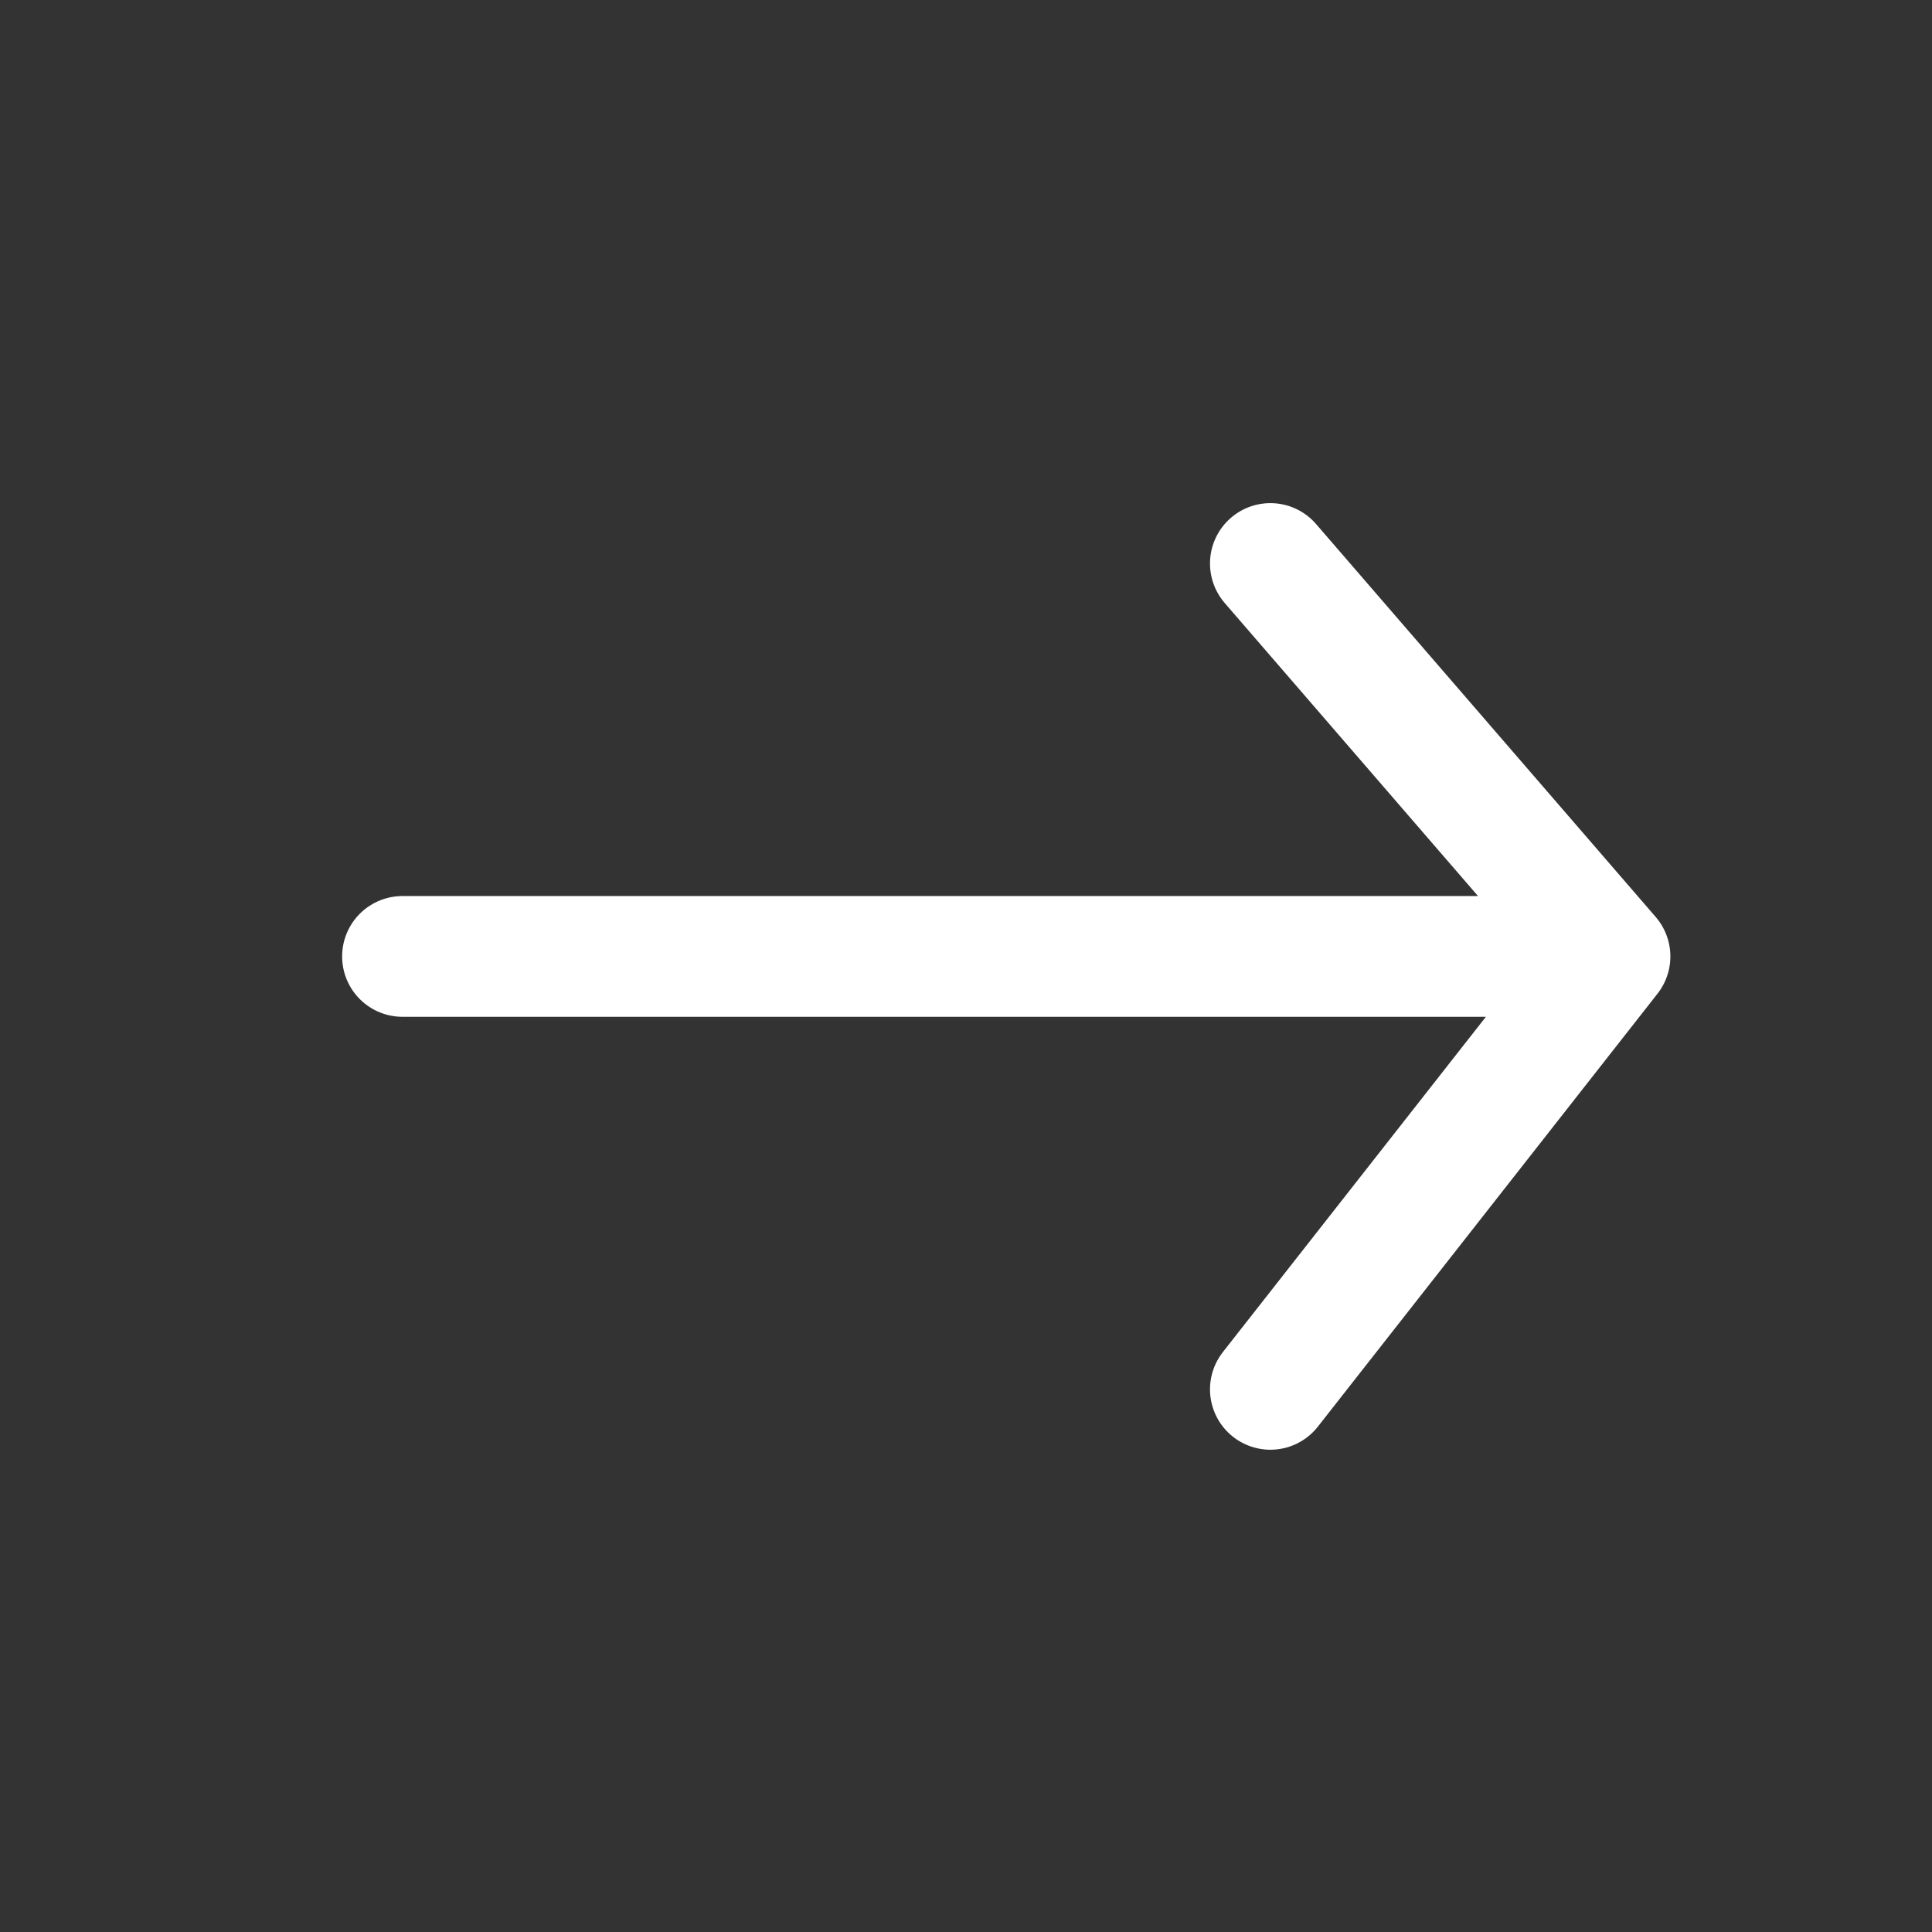 <?xml version="1.0" encoding="UTF-8"?> <svg xmlns="http://www.w3.org/2000/svg" width="24" height="24" viewBox="0 0 24 24" fill="none"><rect x="0" y="0" width="24" height="24" fill="#333333" stroke="none"/> <path d="M20 11.881L15.781 17.259M5 11.881H20H5ZM20 11.881L15.781 7L20 11.881Z" stroke="white" stroke-width="1.5" stroke-linecap="round" stroke-linejoin="round"></path> </svg> 